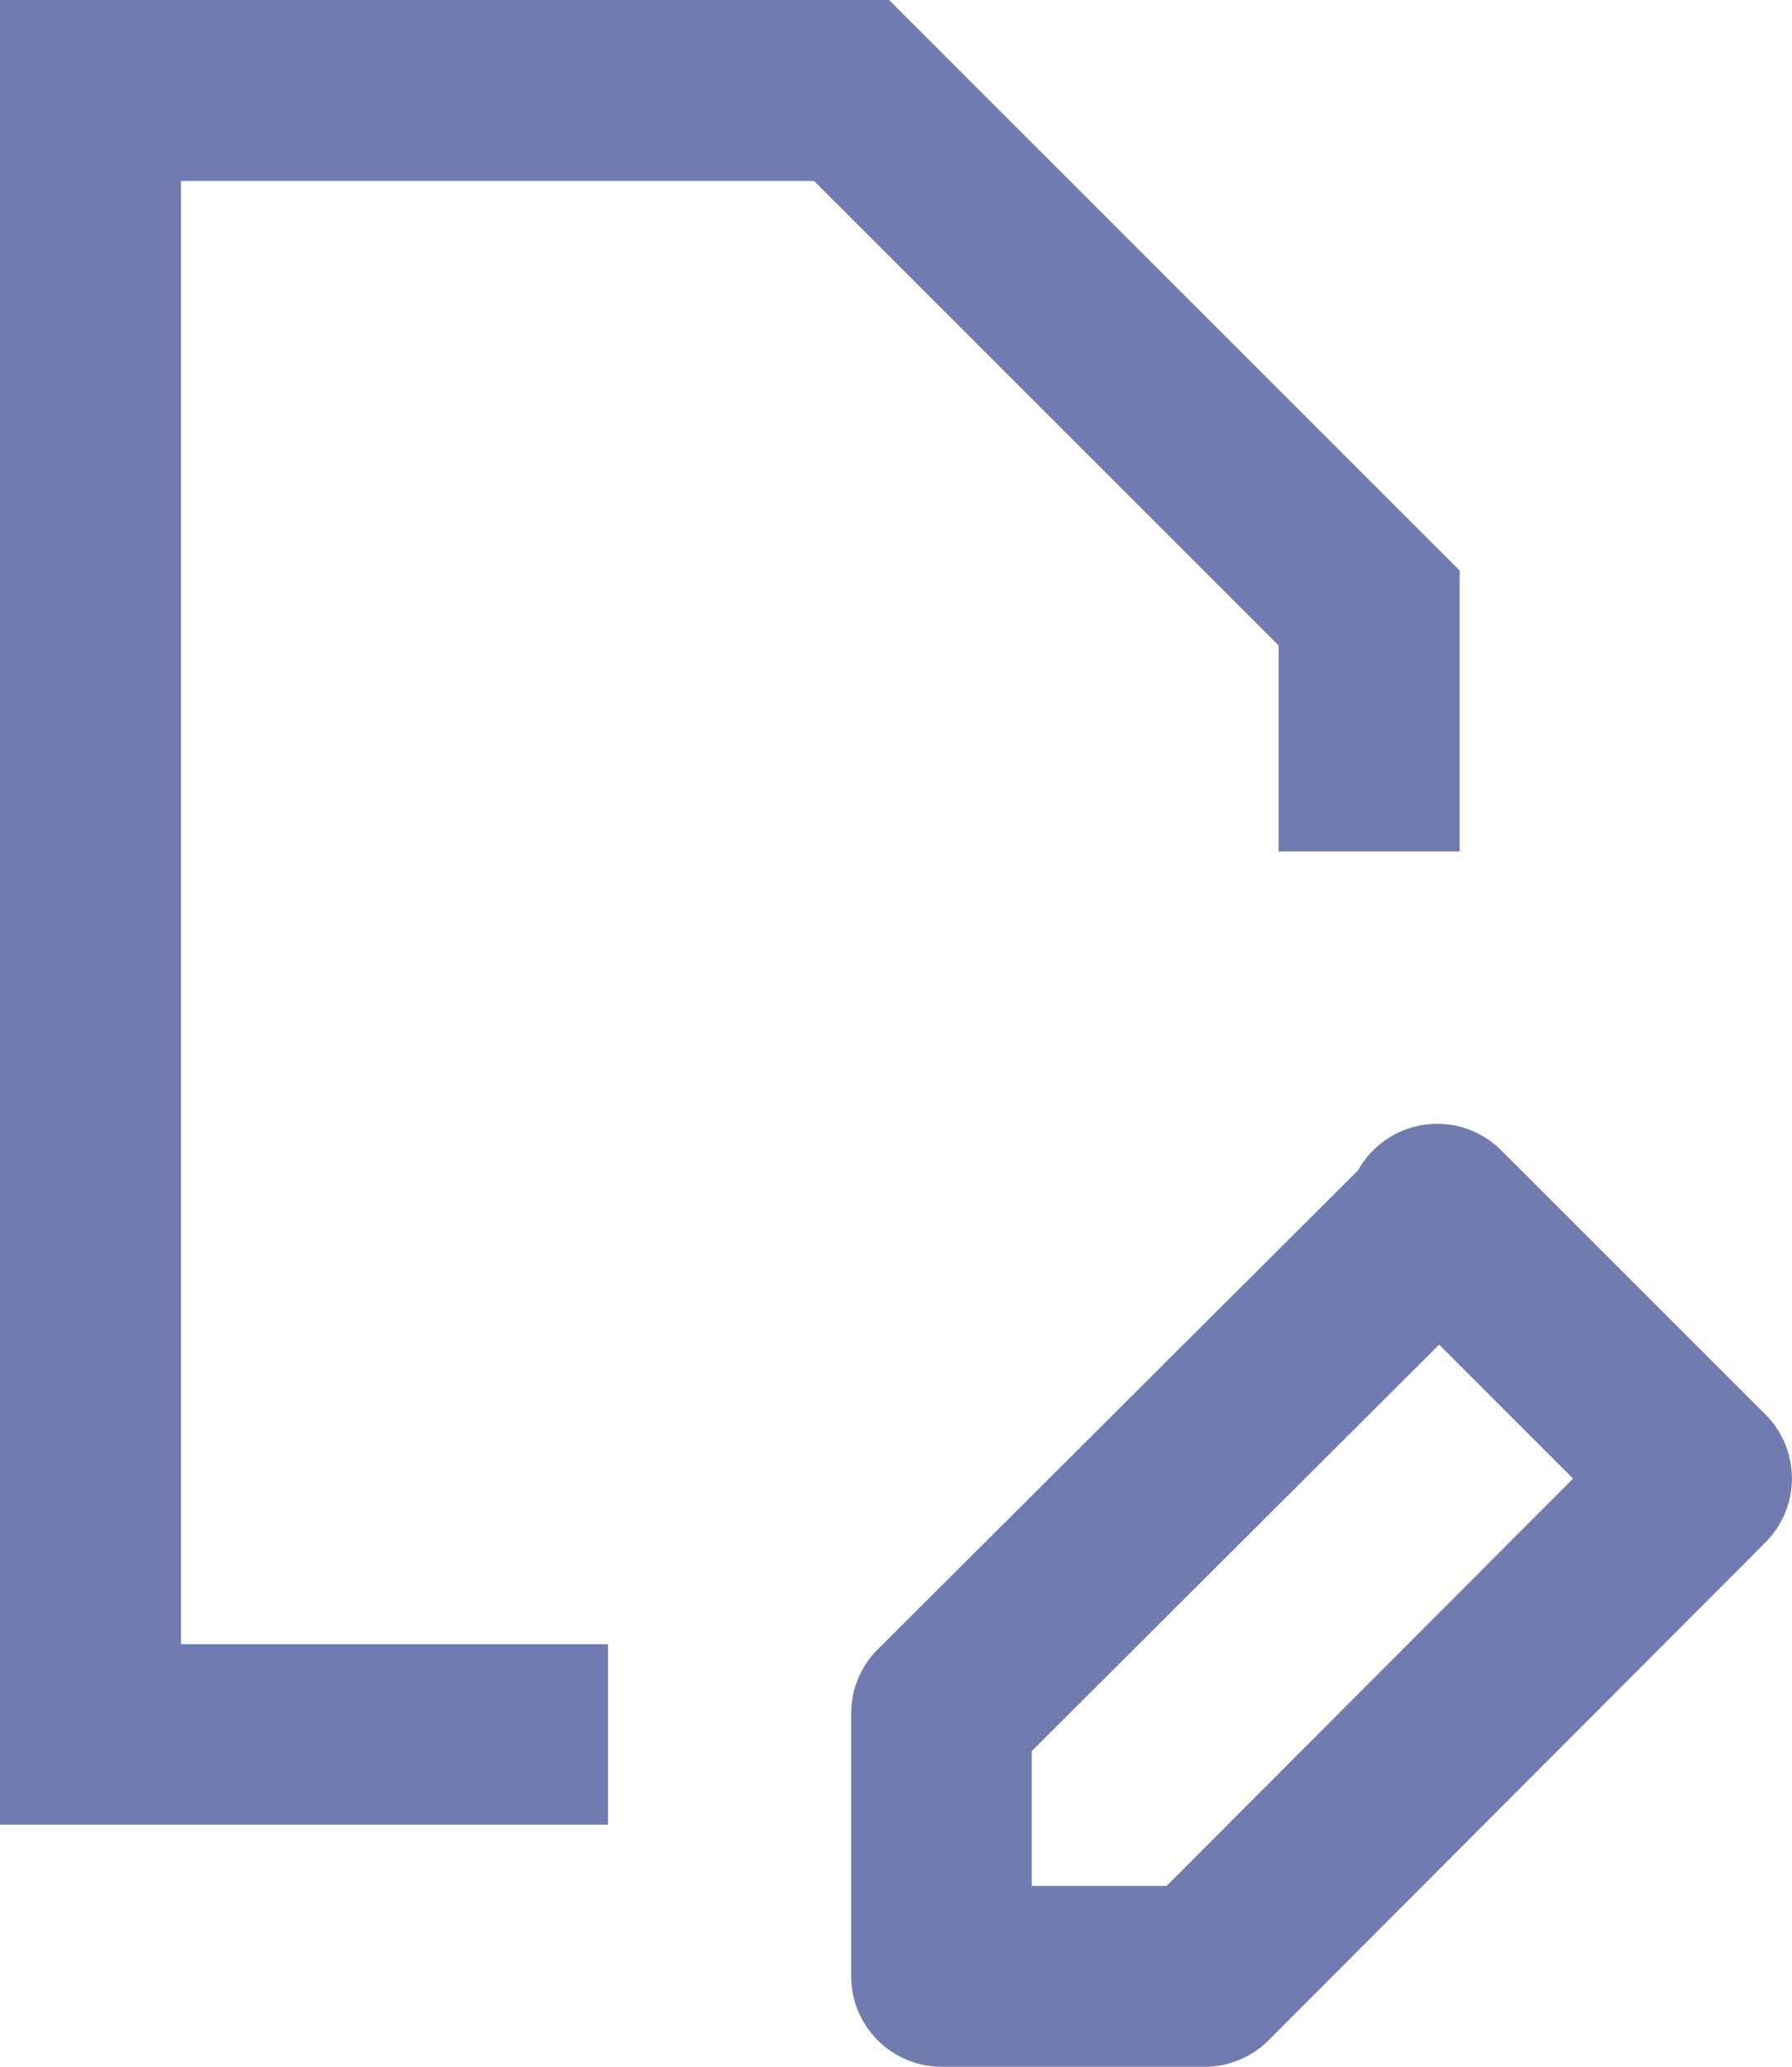 <svg xmlns="http://www.w3.org/2000/svg" width="11.878" height="13.702" viewBox="0 0 11.878 13.702">
  <defs>
    <style>
      .cls-1 {
        fill: #707baf;
      }
    </style>
  </defs>
  <g id="icone-contrat-gris" transform="translate(-6.15 -4.15)">
    <path id="Tracé_433074" data-name="Tracé 433074" class="cls-1" d="M10.18,16.246H6.15V4.15h5.893l3.782,3.782V9.794h-1.2V8.429L11.546,5.35H7.35v9.7h2.83Z"/>
    <path id="Tracé_433075" data-name="Tracé 433075" class="cls-1" d="M17.025,13.38a.6.6,0,0,1,.424.176L19.2,15.307a.6.6,0,0,1,0,.848l-3.293,3.3a.6.6,0,0,1-.425.176H13.74a.6.6,0,0,1-.6-.6V17.289a.6.6,0,0,1,.176-.425L16.5,13.688a.6.6,0,0,1,.524-.308Zm.9,2.352-.888-.888-2.7,2.694v.894h.894Z" transform="translate(-1.348 -1.78)"/>
  </g>
</svg>
